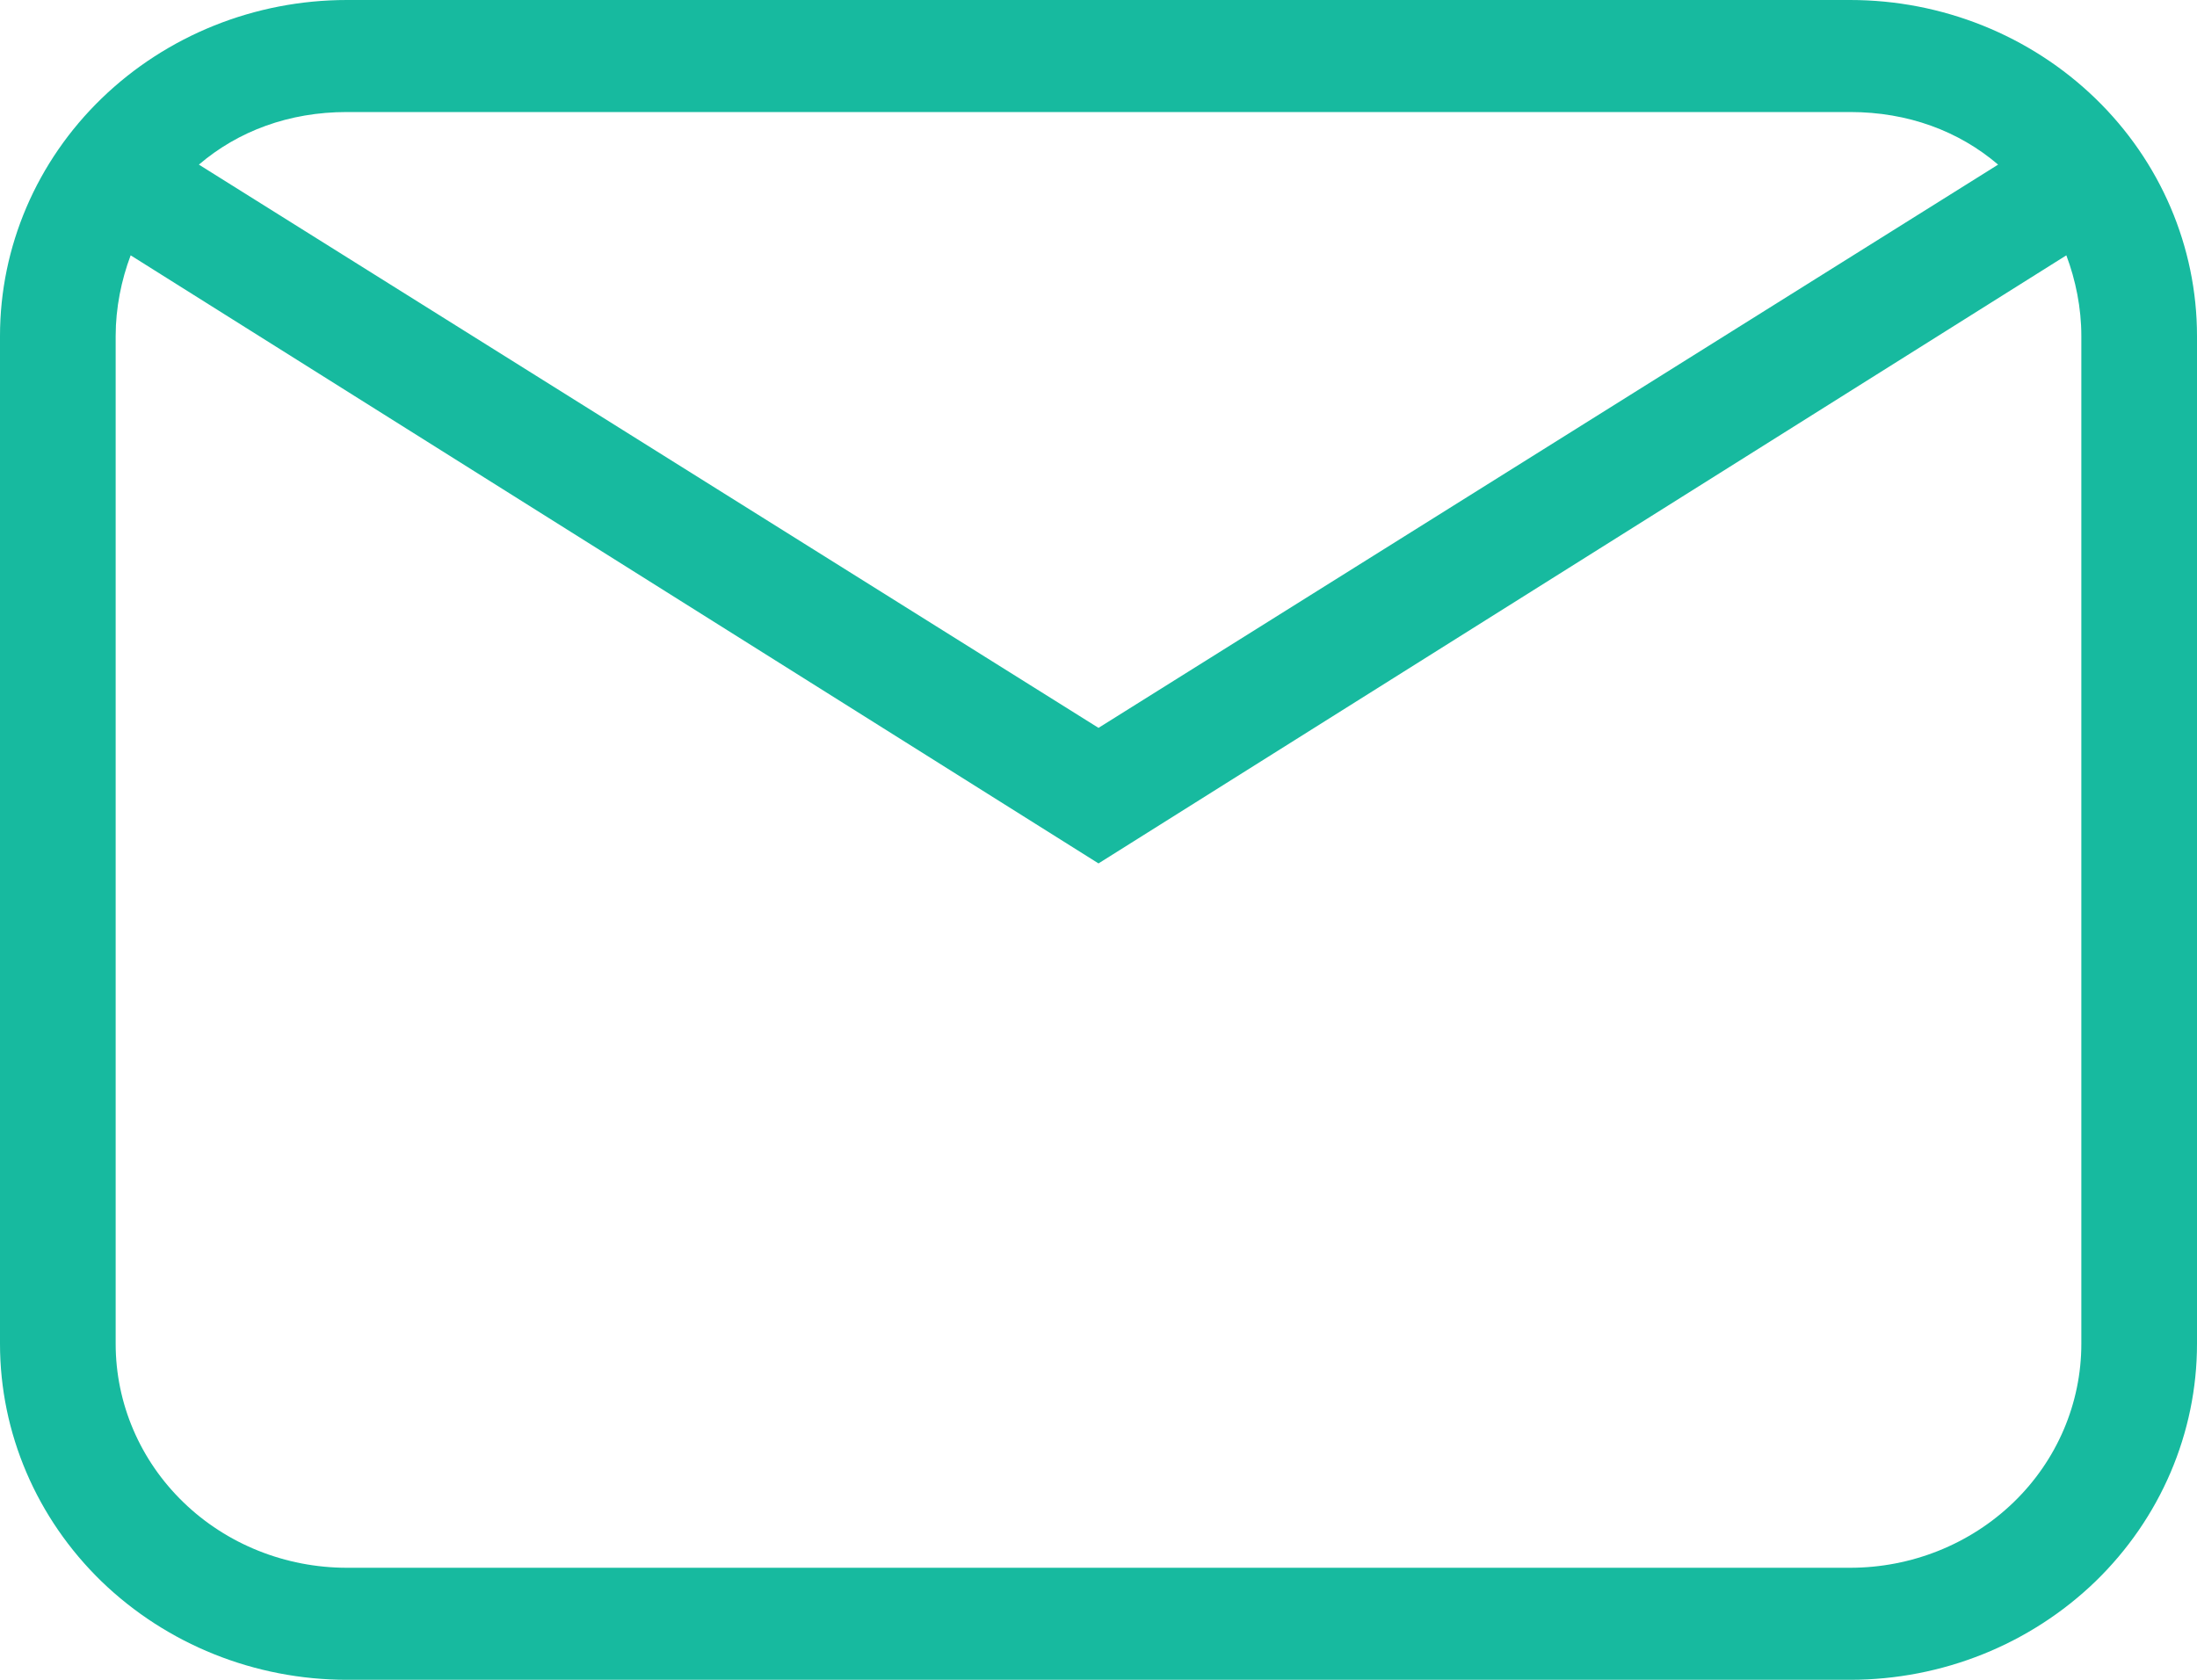 <svg width="17" height="13" viewBox="0 0 17 13" fill="none" xmlns="http://www.w3.org/2000/svg">
<path d="M2.684 0H14.316C15.028 0 15.71 0.274 16.214 0.762C16.717 1.249 17 1.91 17 2.6V10.4C17 11.09 16.717 11.751 16.214 12.239C15.71 12.726 15.028 13 14.316 13H2.684C1.972 13 1.29 12.726 0.786 12.239C0.283 11.751 0 11.09 0 10.4V2.6C0 1.91 0.283 1.249 0.786 0.762C1.29 0.274 1.972 0 2.684 0ZM2.684 0.867C2.237 0.867 1.843 1.014 1.539 1.274L8.5 5.633L15.461 1.274C15.157 1.014 14.763 0.867 14.316 0.867H2.684ZM8.5 6.682L1.011 1.976C0.939 2.167 0.895 2.383 0.895 2.6V10.4C0.895 10.86 1.083 11.301 1.419 11.626C1.754 11.951 2.21 12.133 2.684 12.133H14.316C14.79 12.133 15.245 11.951 15.581 11.626C15.917 11.301 16.105 10.86 16.105 10.4V2.6C16.105 2.383 16.061 2.167 15.989 1.976L8.5 6.682Z" fill="#17BA9F"/>
</svg>
